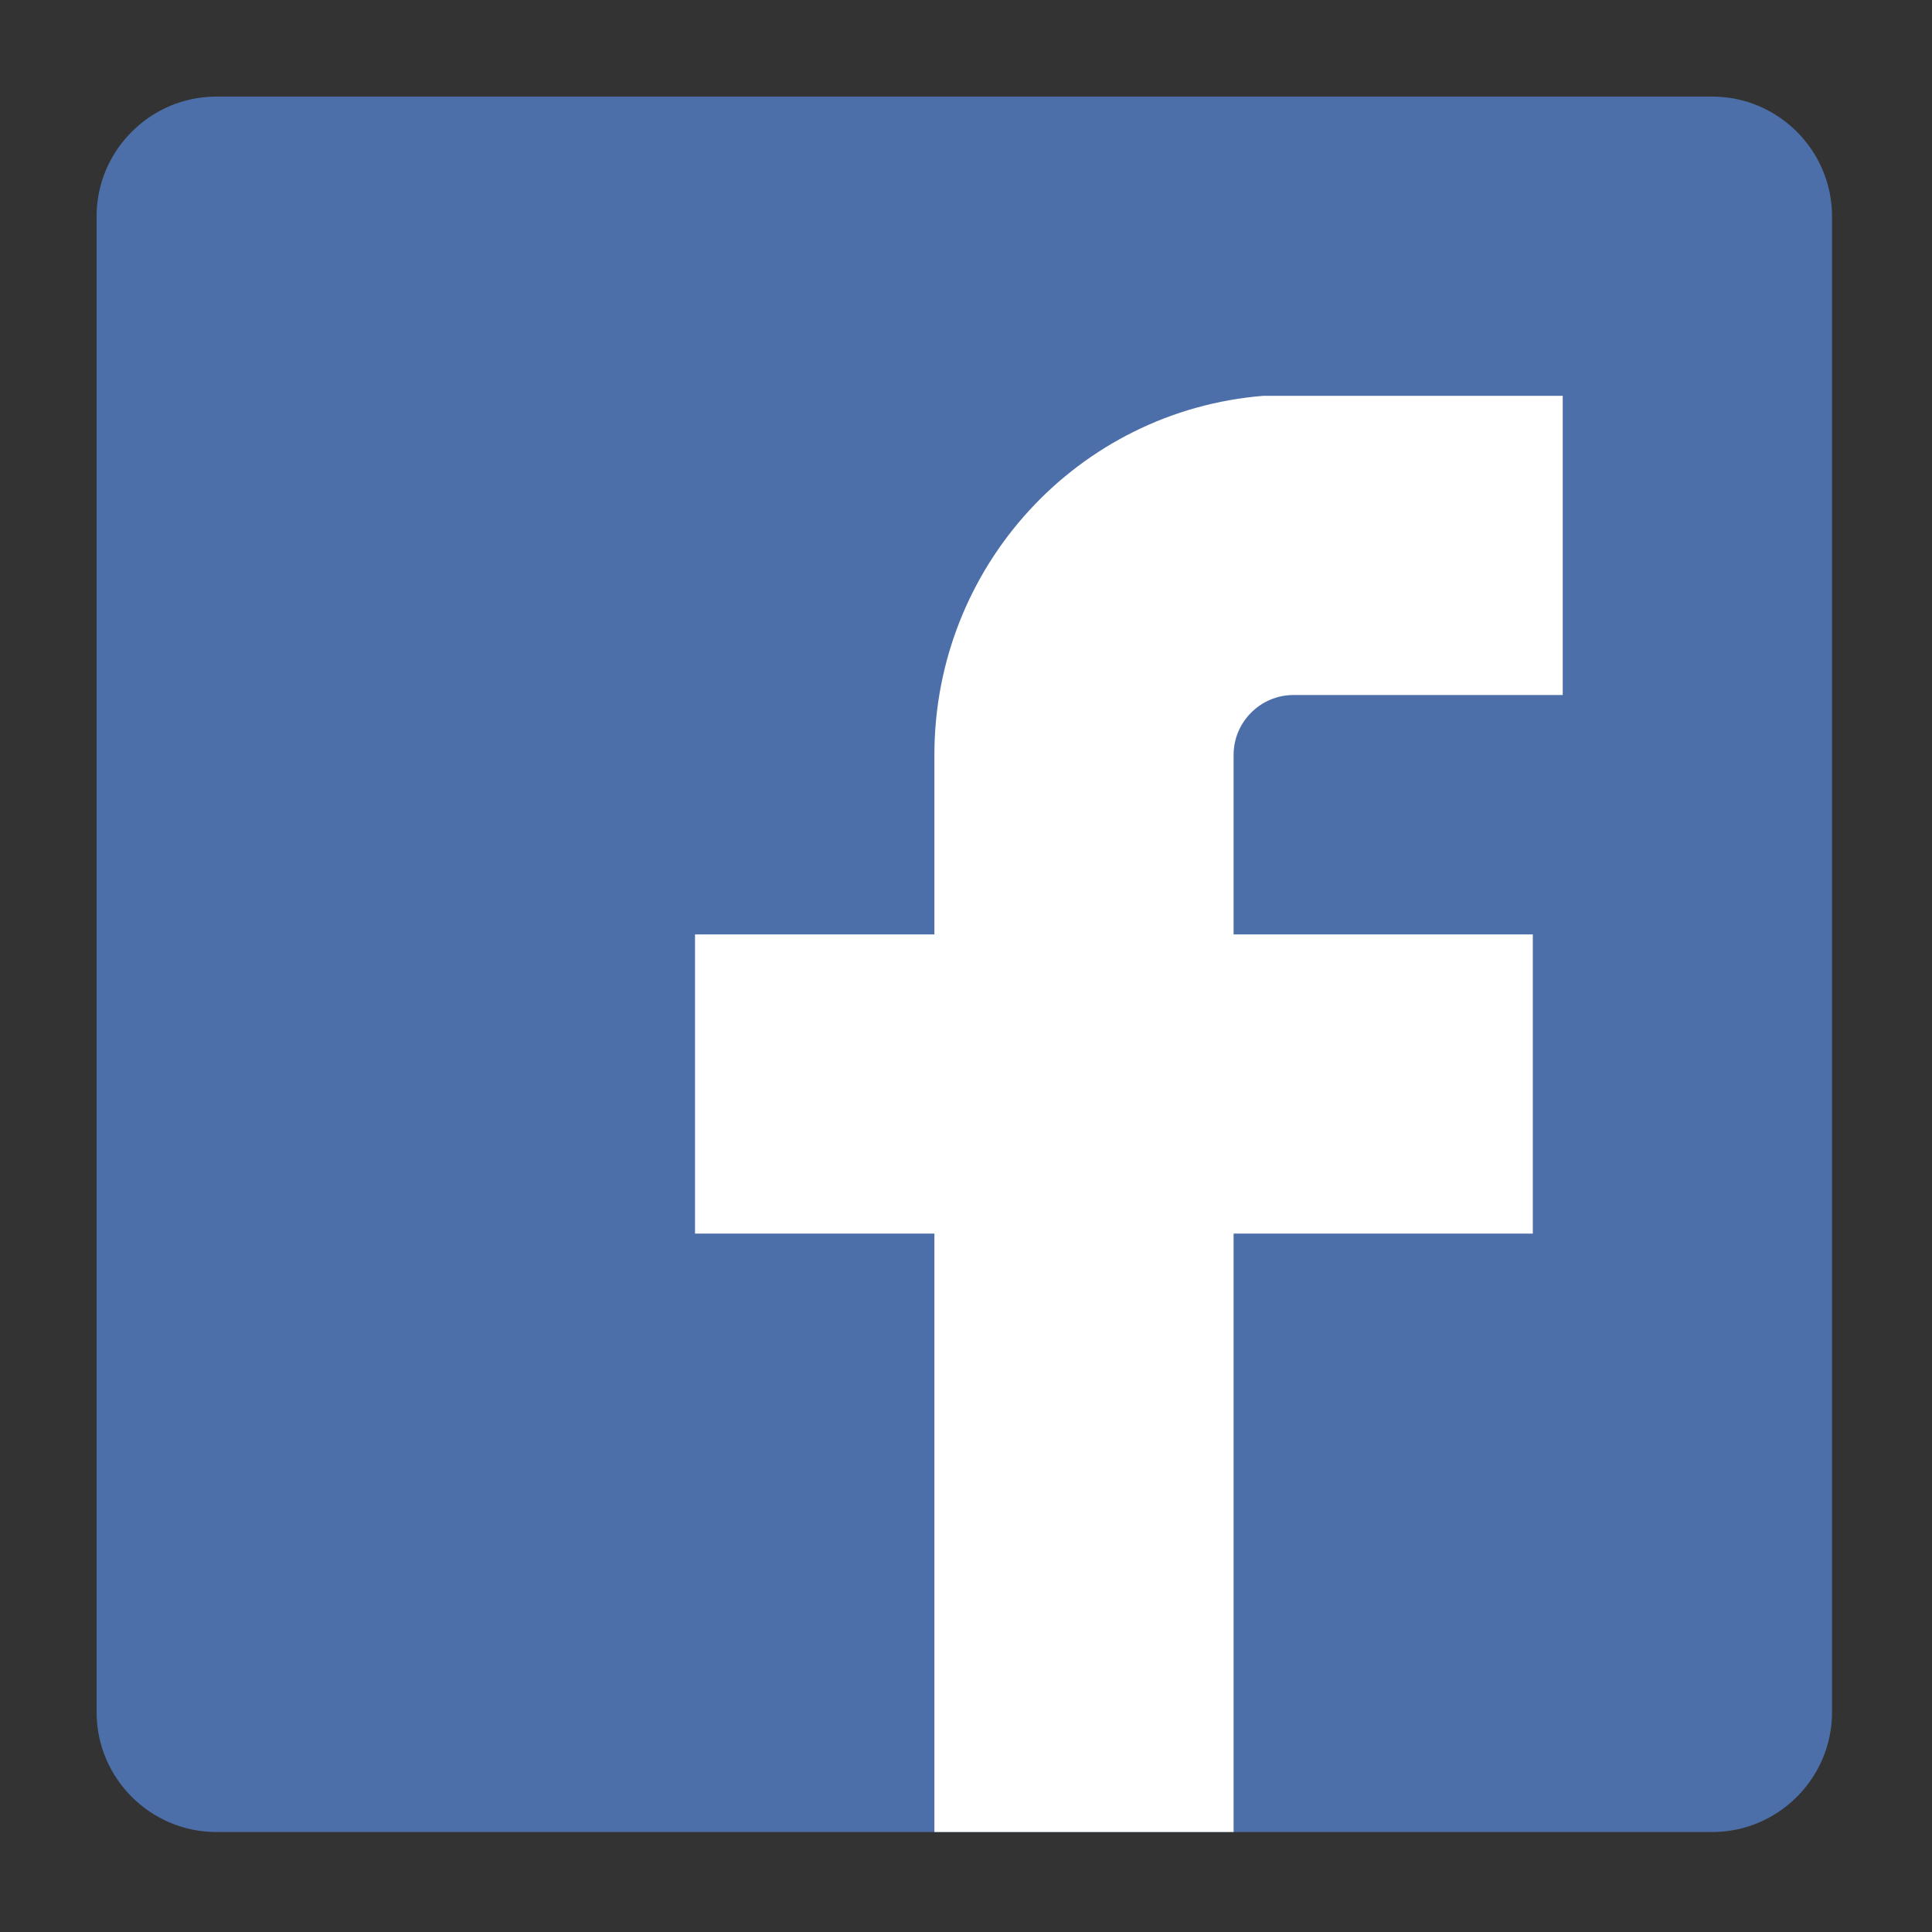 <?xml version="1.0" encoding="UTF-8" standalone="no"?>
<svg width="100px" height="100px" viewBox="0 0 100 100" version="1.1" xmlns="http://www.w3.org/2000/svg" xmlns:xlink="http://www.w3.org/1999/xlink">
    <rect x="0" y="0" width="100" height="100" fill="#333333" stroke="none"/>
    <!-- Generator: Sketch 45.1 (43504) - http://www.bohemiancoding.com/sketch -->
    <title>connect facebook</title>
    <desc>Created with Sketch.</desc>
    <defs></defs>
    <g id="seller-panel" stroke="none" stroke-width="1" fill="none" fill-rule="evenodd">
        <g id="connect-facebook" fill-rule="nonzero">
            <g id="024-facebook-1" transform="translate(5, 5)">
                <path d="M83.63,89.825 L6.195,89.825 C2.788,89.825 0,87.037 0,83.63 L0,6.195 C0,2.788 2.788,0 6.195,0 L83.63,0 C87.037,0 89.825,2.788 89.825,6.195 L89.825,83.63 C89.825,87.037 87.037,89.825 83.63,89.825" id="Shape" fill="#4D6FA9"></path>
                <path d="M75.886,15.487 L75.886,30.974 L61.948,30.974 C60.245,30.974 58.851,32.368 58.851,34.071 L58.851,43.364 L74.338,43.364 L74.338,58.851 L58.851,58.851 L58.851,89.825 L43.364,89.825 L43.364,58.851 L30.974,58.851 L30.974,43.364 L43.364,43.364 L43.364,34.071 C43.364,24.314 50.797,16.261 60.399,15.487 L75.886,15.487 L75.886,15.487 Z" id="Shape" fill="#FFFFFF"></path>
            </g>
        </g>
    </g>
</svg>